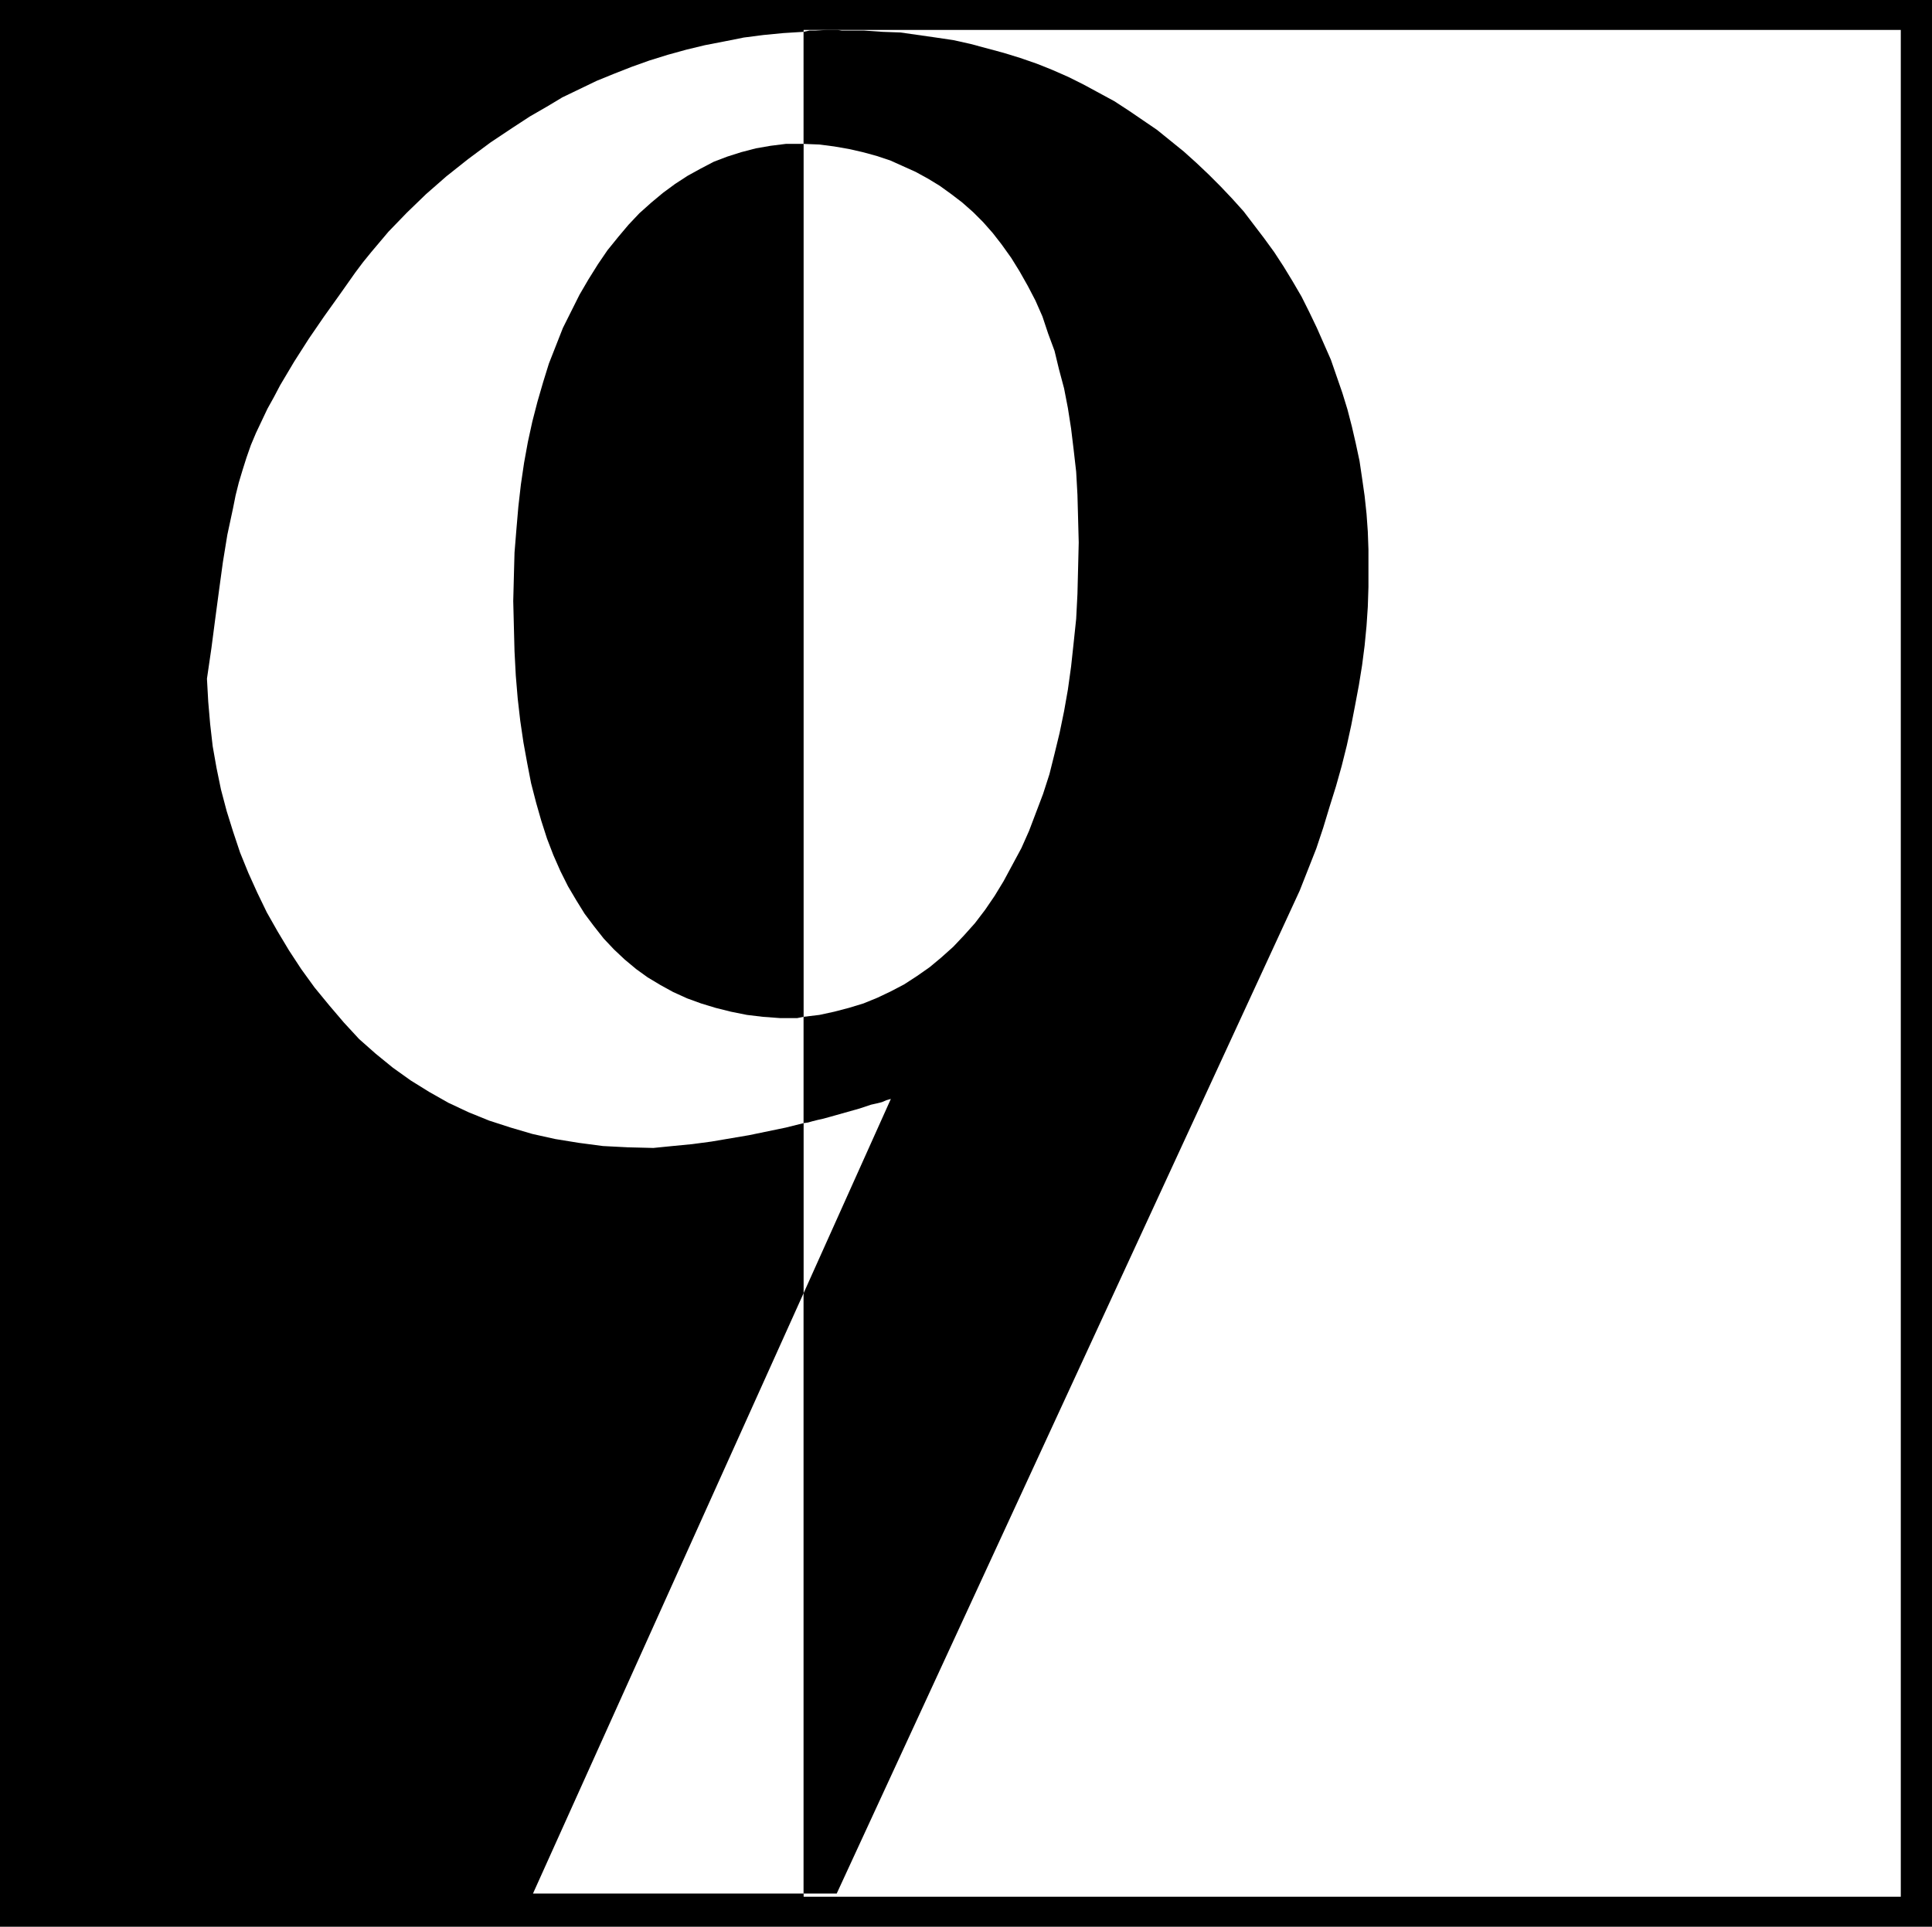 <?xml version="1.0" encoding="UTF-8" standalone="no"?>
<svg
   version="1.0"
   width="129.724mm"
   height="129.388mm"
   id="svg6"
   sodipodi:docname="Transposed 9.wmf"
   xmlns:inkscape="http://www.inkscape.org/namespaces/inkscape"
   xmlns:sodipodi="http://sodipodi.sourceforge.net/DTD/sodipodi-0.dtd"
   xmlns="http://www.w3.org/2000/svg"
   xmlns:svg="http://www.w3.org/2000/svg">
  <rect width="100%" height="100%" fill="#808080" stroke="none"/>
  <sodipodi:namedview
     id="namedview6"
     pagecolor="#ffffff"
     bordercolor="#000000"
     borderopacity="0.25"
     inkscape:showpageshadow="2"
     inkscape:pageopacity="0.0"
     inkscape:pagecheckerboard="0"
     inkscape:deskcolor="#d1d1d1"
     inkscape:document-units="mm" />
  <defs
     id="defs1">
    <pattern
       id="WMFhbasepattern"
       patternUnits="userSpaceOnUse"
       width="6"
       height="6"
       x="0"
       y="0" />
  </defs>
  <path
     style="fill:#000000;fill-opacity:1;fill-rule:evenodd;stroke:none"
     d="M 0,0 H 490.294 V 489.027 H 0 Z"
     id="path1" />
  <path
     style="fill:#000000;fill-opacity:1;fill-rule:evenodd;stroke:none"
     d="M 7.595,7.596 H 203.939 V 481.431 H 7.595 Z"
     id="path2" />
  <path
     style="fill:#ffffff;fill-opacity:1;fill-rule:evenodd;stroke:none"
     d="M 203.939,7.596 H 482.375 V 481.431 H 203.939 Z"
     id="path3" />
  <path
     style="fill:#ffffff;fill-opacity:1;fill-rule:evenodd;stroke:none"
     d="m 203.939,285.077 -4.525,1.131 -9.373,1.939 -9.534,1.616 -4.848,0.646 -5.01,0.485 -4.848,0.485 -6.464,-0.162 -6.302,-0.323 -6.141,-0.808 -5.979,-0.97 -5.818,-1.293 -5.494,-1.616 -5.494,-1.778 -5.171,-2.101 -5.171,-2.424 -4.848,-2.747 -4.686,-2.909 -4.525,-3.232 -4.363,-3.555 -4.202,-3.717 -3.878,-4.202 -3.717,-4.363 -3.717,-4.525 -3.394,-4.687 -3.07,-4.687 -2.909,-4.848 -2.747,-4.848 -2.424,-5.01 -2.262,-5.01 -2.101,-5.171 -1.778,-5.333 -1.616,-5.171 -1.454,-5.495 -1.131,-5.495 -0.97,-5.495 -0.646,-5.656 -0.485,-5.656 -0.323,-5.818 1.131,-7.757 0.97,-7.434 0.97,-7.272 0.97,-7.111 1.131,-6.949 1.454,-6.788 0.646,-3.232 0.808,-3.232 0.97,-3.232 0.97,-3.071 1.131,-3.232 1.293,-3.071 1.454,-3.071 1.454,-3.071 1.616,-2.909 1.616,-3.071 3.555,-5.98 3.717,-5.818 3.878,-5.656 4.04,-5.656 3.878,-5.495 1.939,-2.586 2.101,-2.586 4.363,-5.171 4.686,-4.848 4.848,-4.687 5.171,-4.525 5.494,-4.363 5.656,-4.202 5.818,-3.879 4.202,-2.747 4.202,-2.424 4.04,-2.424 4.363,-2.101 4.363,-2.101 4.363,-1.778 4.525,-1.778 4.525,-1.616 4.686,-1.454 4.686,-1.293 4.686,-1.131 5.01,-0.97 4.848,-0.97 5.01,-0.646 5.01,-0.485 5.171,-0.323 V 36.523 h -4.525 l -3.878,0.485 -3.717,0.646 -3.717,0.97 -3.555,1.131 -3.394,1.293 -3.394,1.778 -3.232,1.778 -3.232,2.101 -3.07,2.263 -2.909,2.424 -3.07,2.747 -2.747,2.909 -2.586,3.071 -2.747,3.394 -2.424,3.555 -2.424,3.879 -2.262,3.879 -2.101,4.202 -2.101,4.202 -1.778,4.525 -1.778,4.525 -1.454,4.687 -1.454,5.01 -1.293,5.01 -1.131,5.171 -0.97,5.333 -0.808,5.495 -0.646,5.656 -0.485,5.656 -0.485,5.979 -0.162,5.98 -0.162,6.303 0.162,6.464 0.162,6.303 0.323,6.141 0.485,5.818 0.646,5.656 0.808,5.495 0.97,5.333 0.97,5.01 1.293,5.01 1.293,4.525 1.454,4.525 1.616,4.202 1.778,4.04 1.939,3.879 2.101,3.555 2.101,3.394 2.424,3.232 2.424,3.071 2.586,2.747 2.747,2.586 2.909,2.424 2.909,2.101 3.232,1.939 3.232,1.778 3.555,1.616 3.555,1.293 3.717,1.131 3.878,0.97 4.04,0.808 4.04,0.485 4.363,0.323 h 4.363 l 1.616,-0.323 z"
     id="path4" />
  <path
     style="fill:#ffffff;fill-opacity:1;fill-rule:evenodd;stroke:none"
     d="M 203.939,328.226 V 480.623 H 135.259 Z"
     id="path5" />
  <path
     style="fill:#000000;fill-opacity:1;fill-rule:evenodd;stroke:none"
     d="M 203.939,480.623 V 328.226 l 22.139,-49.291 -1.131,0.323 -1.131,0.485 -1.293,0.323 -1.454,0.323 -2.909,0.97 -6.302,1.778 -2.909,0.808 -1.454,0.323 -1.293,0.323 -1.131,0.323 -1.131,0.162 v -26.989 l 4.04,-0.485 3.717,-0.808 3.717,-0.97 3.717,-1.131 3.555,-1.454 3.394,-1.616 3.394,-1.778 3.232,-2.101 3.232,-2.263 2.909,-2.424 3.07,-2.747 2.747,-2.909 2.747,-3.071 2.586,-3.394 2.424,-3.555 2.262,-3.717 2.262,-4.202 2.262,-4.202 1.939,-4.363 1.778,-4.687 1.778,-4.687 1.616,-5.01 1.293,-5.171 1.293,-5.333 1.131,-5.495 0.97,-5.495 0.808,-5.818 0.646,-5.98 0.646,-6.141 0.323,-6.303 0.162,-6.464 0.162,-6.626 -0.162,-6.141 -0.162,-5.98 -0.323,-5.818 -0.646,-5.656 -0.646,-5.333 -0.808,-5.171 -0.97,-5.01 -1.293,-4.848 -1.131,-4.687 -1.616,-4.363 -1.454,-4.363 -1.778,-4.04 -1.939,-3.717 -2.101,-3.717 -2.101,-3.394 -2.424,-3.394 -2.262,-2.909 -2.424,-2.747 -2.586,-2.586 -2.747,-2.424 -2.747,-2.101 -2.909,-2.101 -2.909,-1.778 -3.232,-1.778 -3.232,-1.454 -3.232,-1.454 -3.394,-1.131 -3.555,-0.97 -3.555,-0.808 -3.717,-0.646 -3.717,-0.485 -4.04,-0.162 V 8.08 l 1.454,-0.323 h 1.454 l 3.07,-0.162 h 2.586 l 1.131,0.162 h 0.97 4.686 l 4.686,0.323 4.525,0.162 4.525,0.646 4.525,0.646 4.363,0.646 4.363,0.97 4.202,1.131 4.202,1.131 4.202,1.293 4.202,1.454 4.04,1.616 4.04,1.778 3.878,1.939 3.878,2.101 3.878,2.101 3.717,2.424 3.555,2.424 3.555,2.424 3.394,2.747 3.394,2.747 3.232,2.909 3.07,2.909 3.07,3.071 2.909,3.071 2.909,3.232 2.586,3.394 2.586,3.394 2.586,3.555 2.424,3.717 2.262,3.717 2.262,3.879 1.939,3.879 1.939,4.04 1.778,4.04 1.778,4.04 1.454,4.202 1.454,4.202 1.293,4.202 1.131,4.363 0.97,4.202 0.97,4.525 0.646,4.363 0.646,4.525 0.485,4.525 0.323,4.525 0.162,4.525 v 4.687 4.848 l -0.162,5.01 -0.323,4.848 -0.485,5.01 -0.646,5.01 -0.808,5.01 -0.97,5.171 -0.97,5.01 -1.131,5.171 -1.293,5.171 -1.454,5.171 -1.616,5.171 -1.616,5.333 -1.778,5.333 -2.101,5.333 -2.101,5.333 -117.483,254.533 z"
     id="path6" />
</svg>
